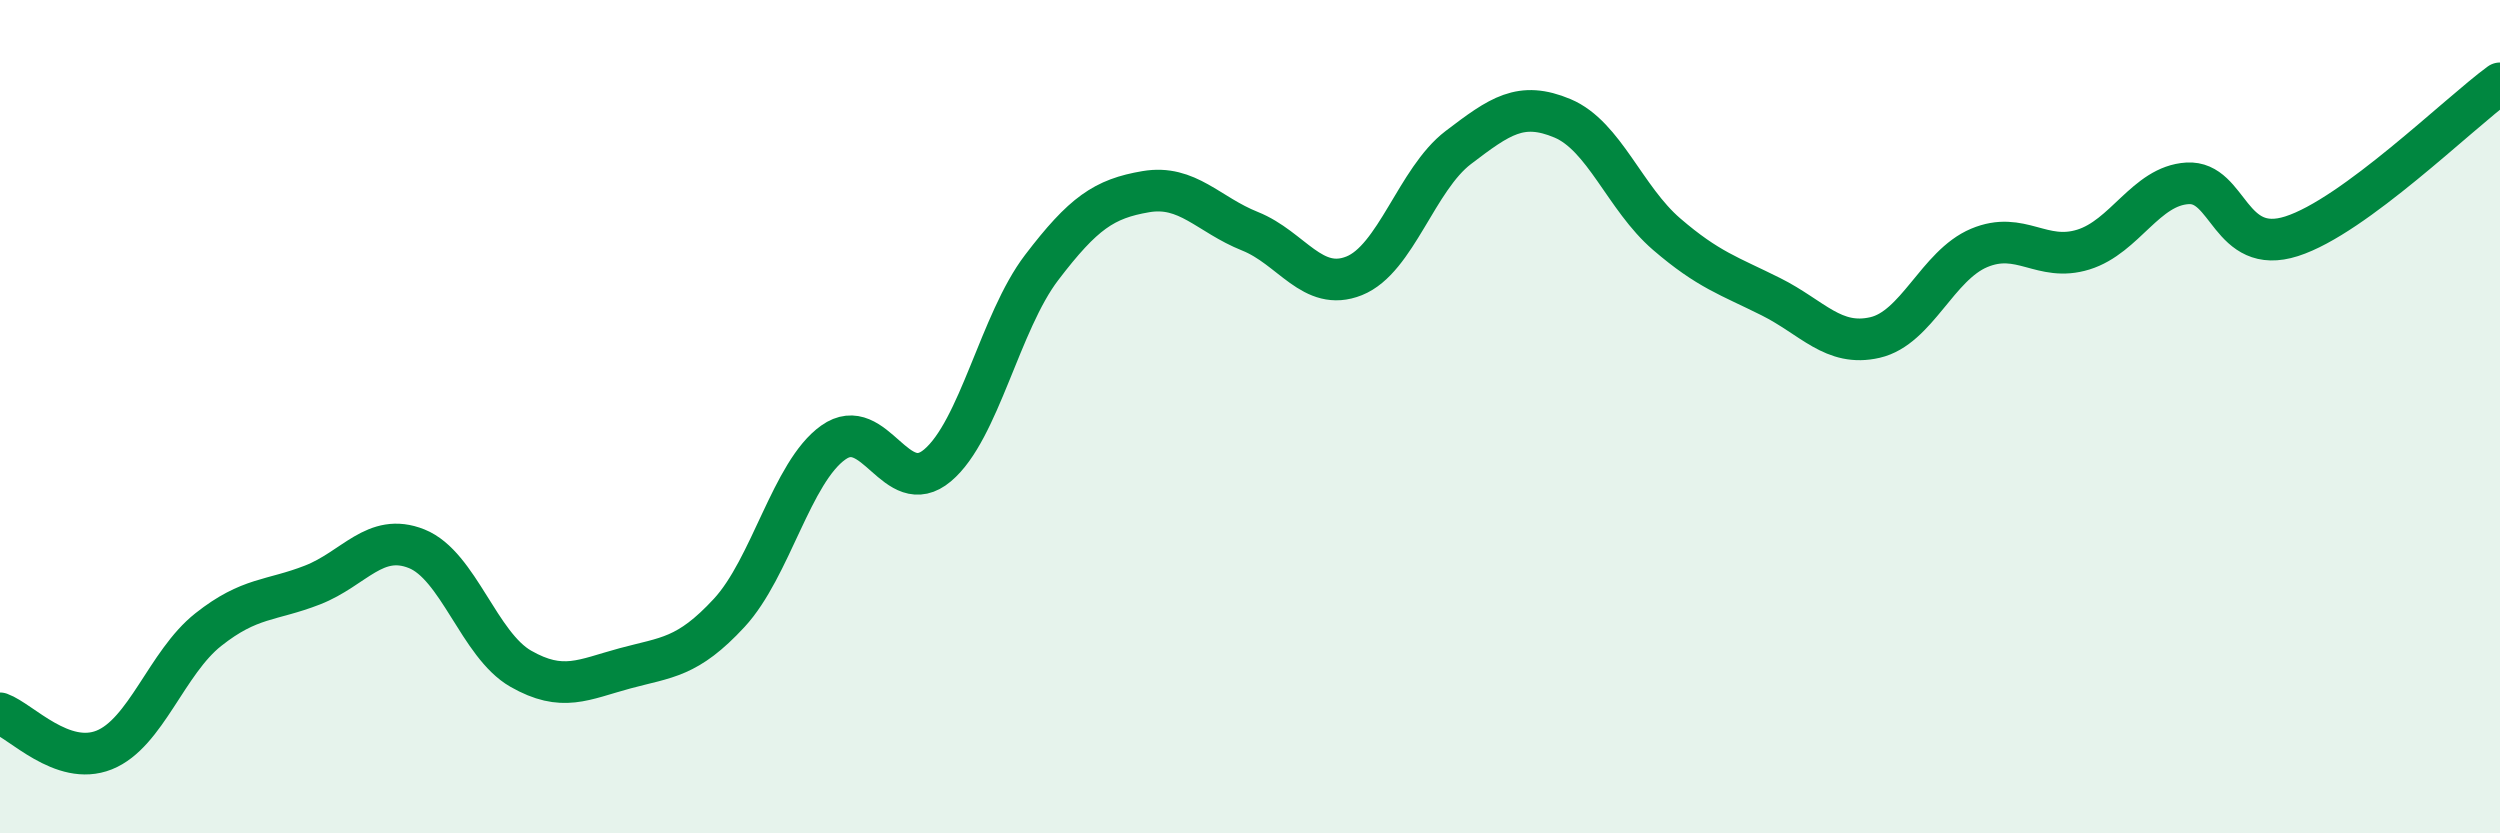 
    <svg width="60" height="20" viewBox="0 0 60 20" xmlns="http://www.w3.org/2000/svg">
      <path
        d="M 0,17.12 C 0.5,17.3 1.5,18.4 2.5,18 C 3.5,17.6 4,15.9 5,15.11 C 6,14.32 6.5,14.43 7.5,14.04 C 8.5,13.65 9,12.77 10,13.17 C 11,13.57 11.5,15.48 12.5,16.05 C 13.5,16.62 14,16.31 15,16.04 C 16,15.77 16.5,15.79 17.5,14.71 C 18.5,13.63 19,11.33 20,10.62 C 21,9.91 21.5,12.01 22.5,11.17 C 23.5,10.33 24,7.73 25,6.42 C 26,5.11 26.5,4.77 27.5,4.6 C 28.5,4.43 29,5.15 30,5.55 C 31,5.95 31.5,7.02 32.5,6.62 C 33.5,6.22 34,4.3 35,3.54 C 36,2.78 36.5,2.42 37.5,2.84 C 38.5,3.26 39,4.76 40,5.62 C 41,6.48 41.5,6.62 42.5,7.12 C 43.5,7.62 44,8.33 45,8.1 C 46,7.87 46.5,6.37 47.5,5.95 C 48.5,5.53 49,6.3 50,5.99 C 51,5.68 51.5,4.46 52.5,4.4 C 53.5,4.34 53.5,6.15 55,5.67 C 56.5,5.19 59,2.73 60,2L60 20L0 20Z"
        fill="#008740"
        opacity="0.1"
        stroke-linecap="round"
        stroke-linejoin="round"
      />
      <path
        d="M 0,17.12 C 0.5,17.3 1.5,18.4 2.5,18 C 3.5,17.6 4,15.9 5,15.11 C 6,14.32 6.5,14.43 7.5,14.04 C 8.5,13.65 9,12.77 10,13.17 C 11,13.57 11.5,15.48 12.5,16.05 C 13.5,16.62 14,16.31 15,16.04 C 16,15.77 16.5,15.79 17.5,14.71 C 18.5,13.63 19,11.33 20,10.62 C 21,9.91 21.5,12.01 22.5,11.17 C 23.5,10.33 24,7.73 25,6.42 C 26,5.11 26.5,4.77 27.5,4.6 C 28.5,4.43 29,5.15 30,5.55 C 31,5.95 31.5,7.02 32.5,6.62 C 33.5,6.22 34,4.3 35,3.54 C 36,2.78 36.5,2.42 37.5,2.84 C 38.5,3.26 39,4.76 40,5.62 C 41,6.48 41.5,6.62 42.5,7.12 C 43.5,7.62 44,8.33 45,8.1 C 46,7.87 46.5,6.37 47.5,5.95 C 48.5,5.53 49,6.3 50,5.99 C 51,5.68 51.5,4.46 52.5,4.4 C 53.5,4.34 53.5,6.15 55,5.67 C 56.5,5.19 59,2.73 60,2"
        stroke="#008740"
        stroke-width="1"
        fill="none"
        stroke-linecap="round"
        stroke-linejoin="round"
      />
    </svg>
  